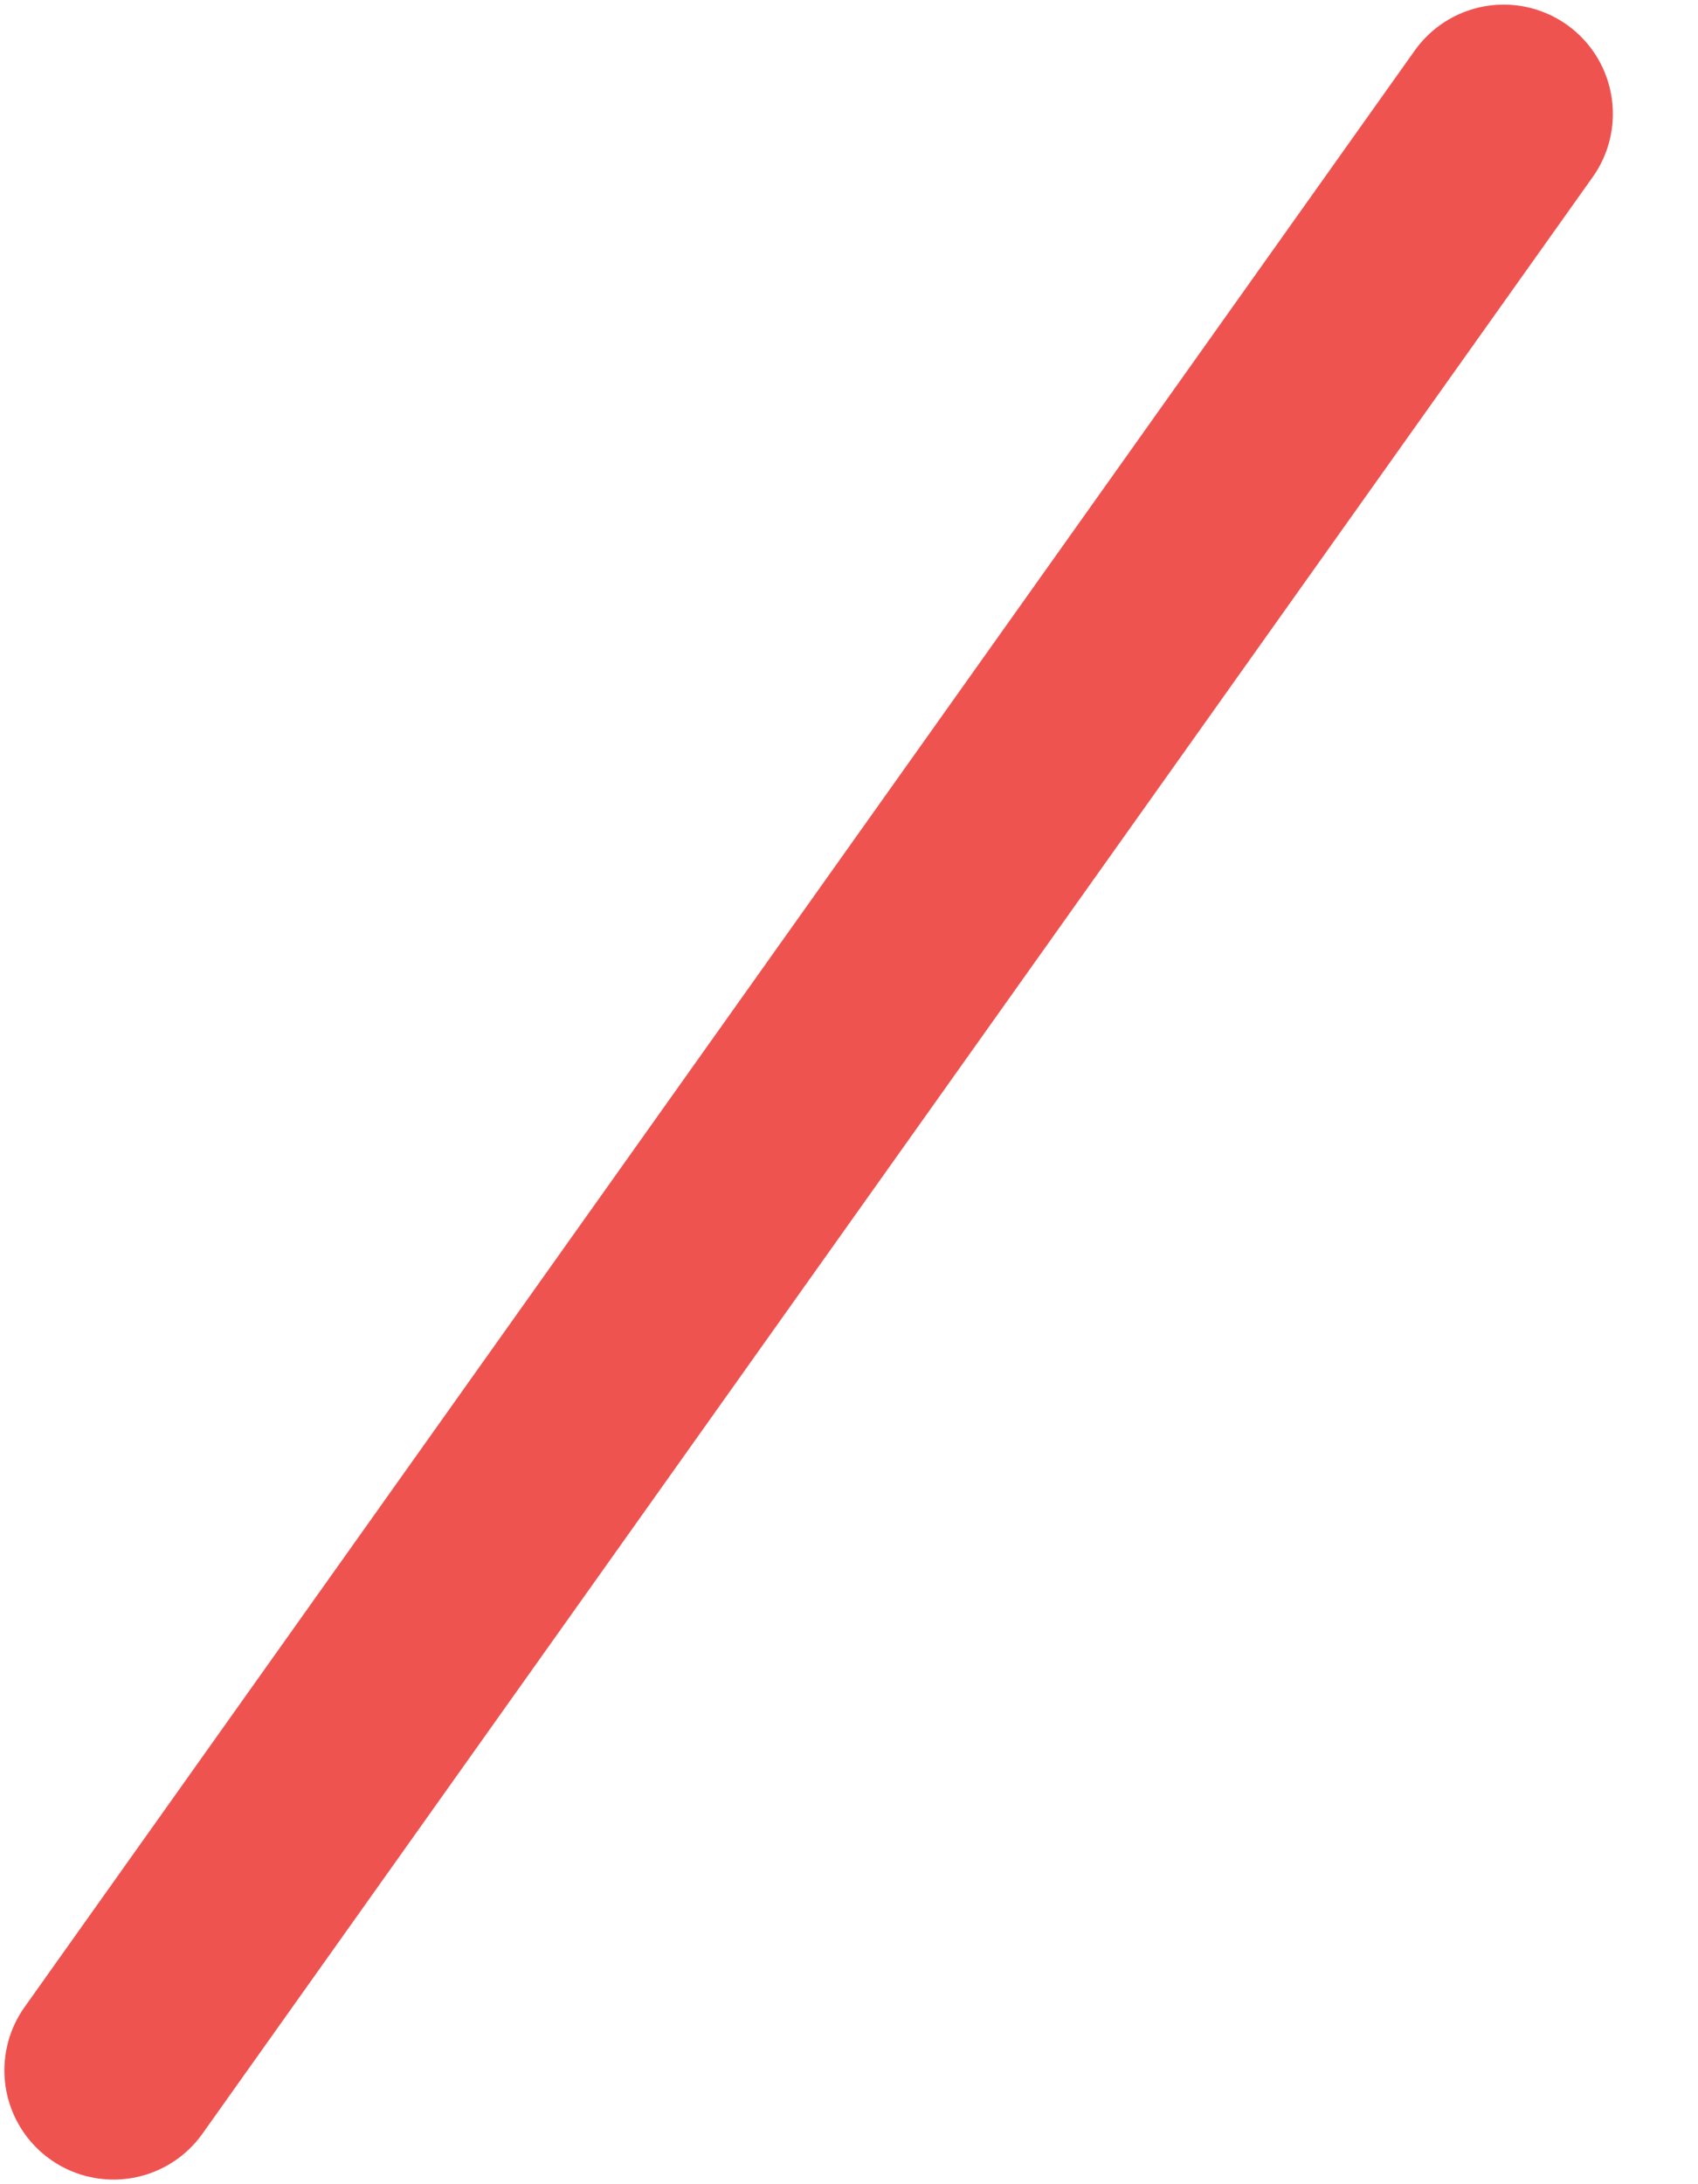 <svg width="7" height="9" viewBox="0 0 7 9" fill="none" xmlns="http://www.w3.org/2000/svg">
<path d="M0.468 8.531L6.199 0.469" stroke="#EF5350" stroke-width="0.9" stroke-miterlimit="10" stroke-linecap="round" stroke-linejoin="round"/>
</svg>
